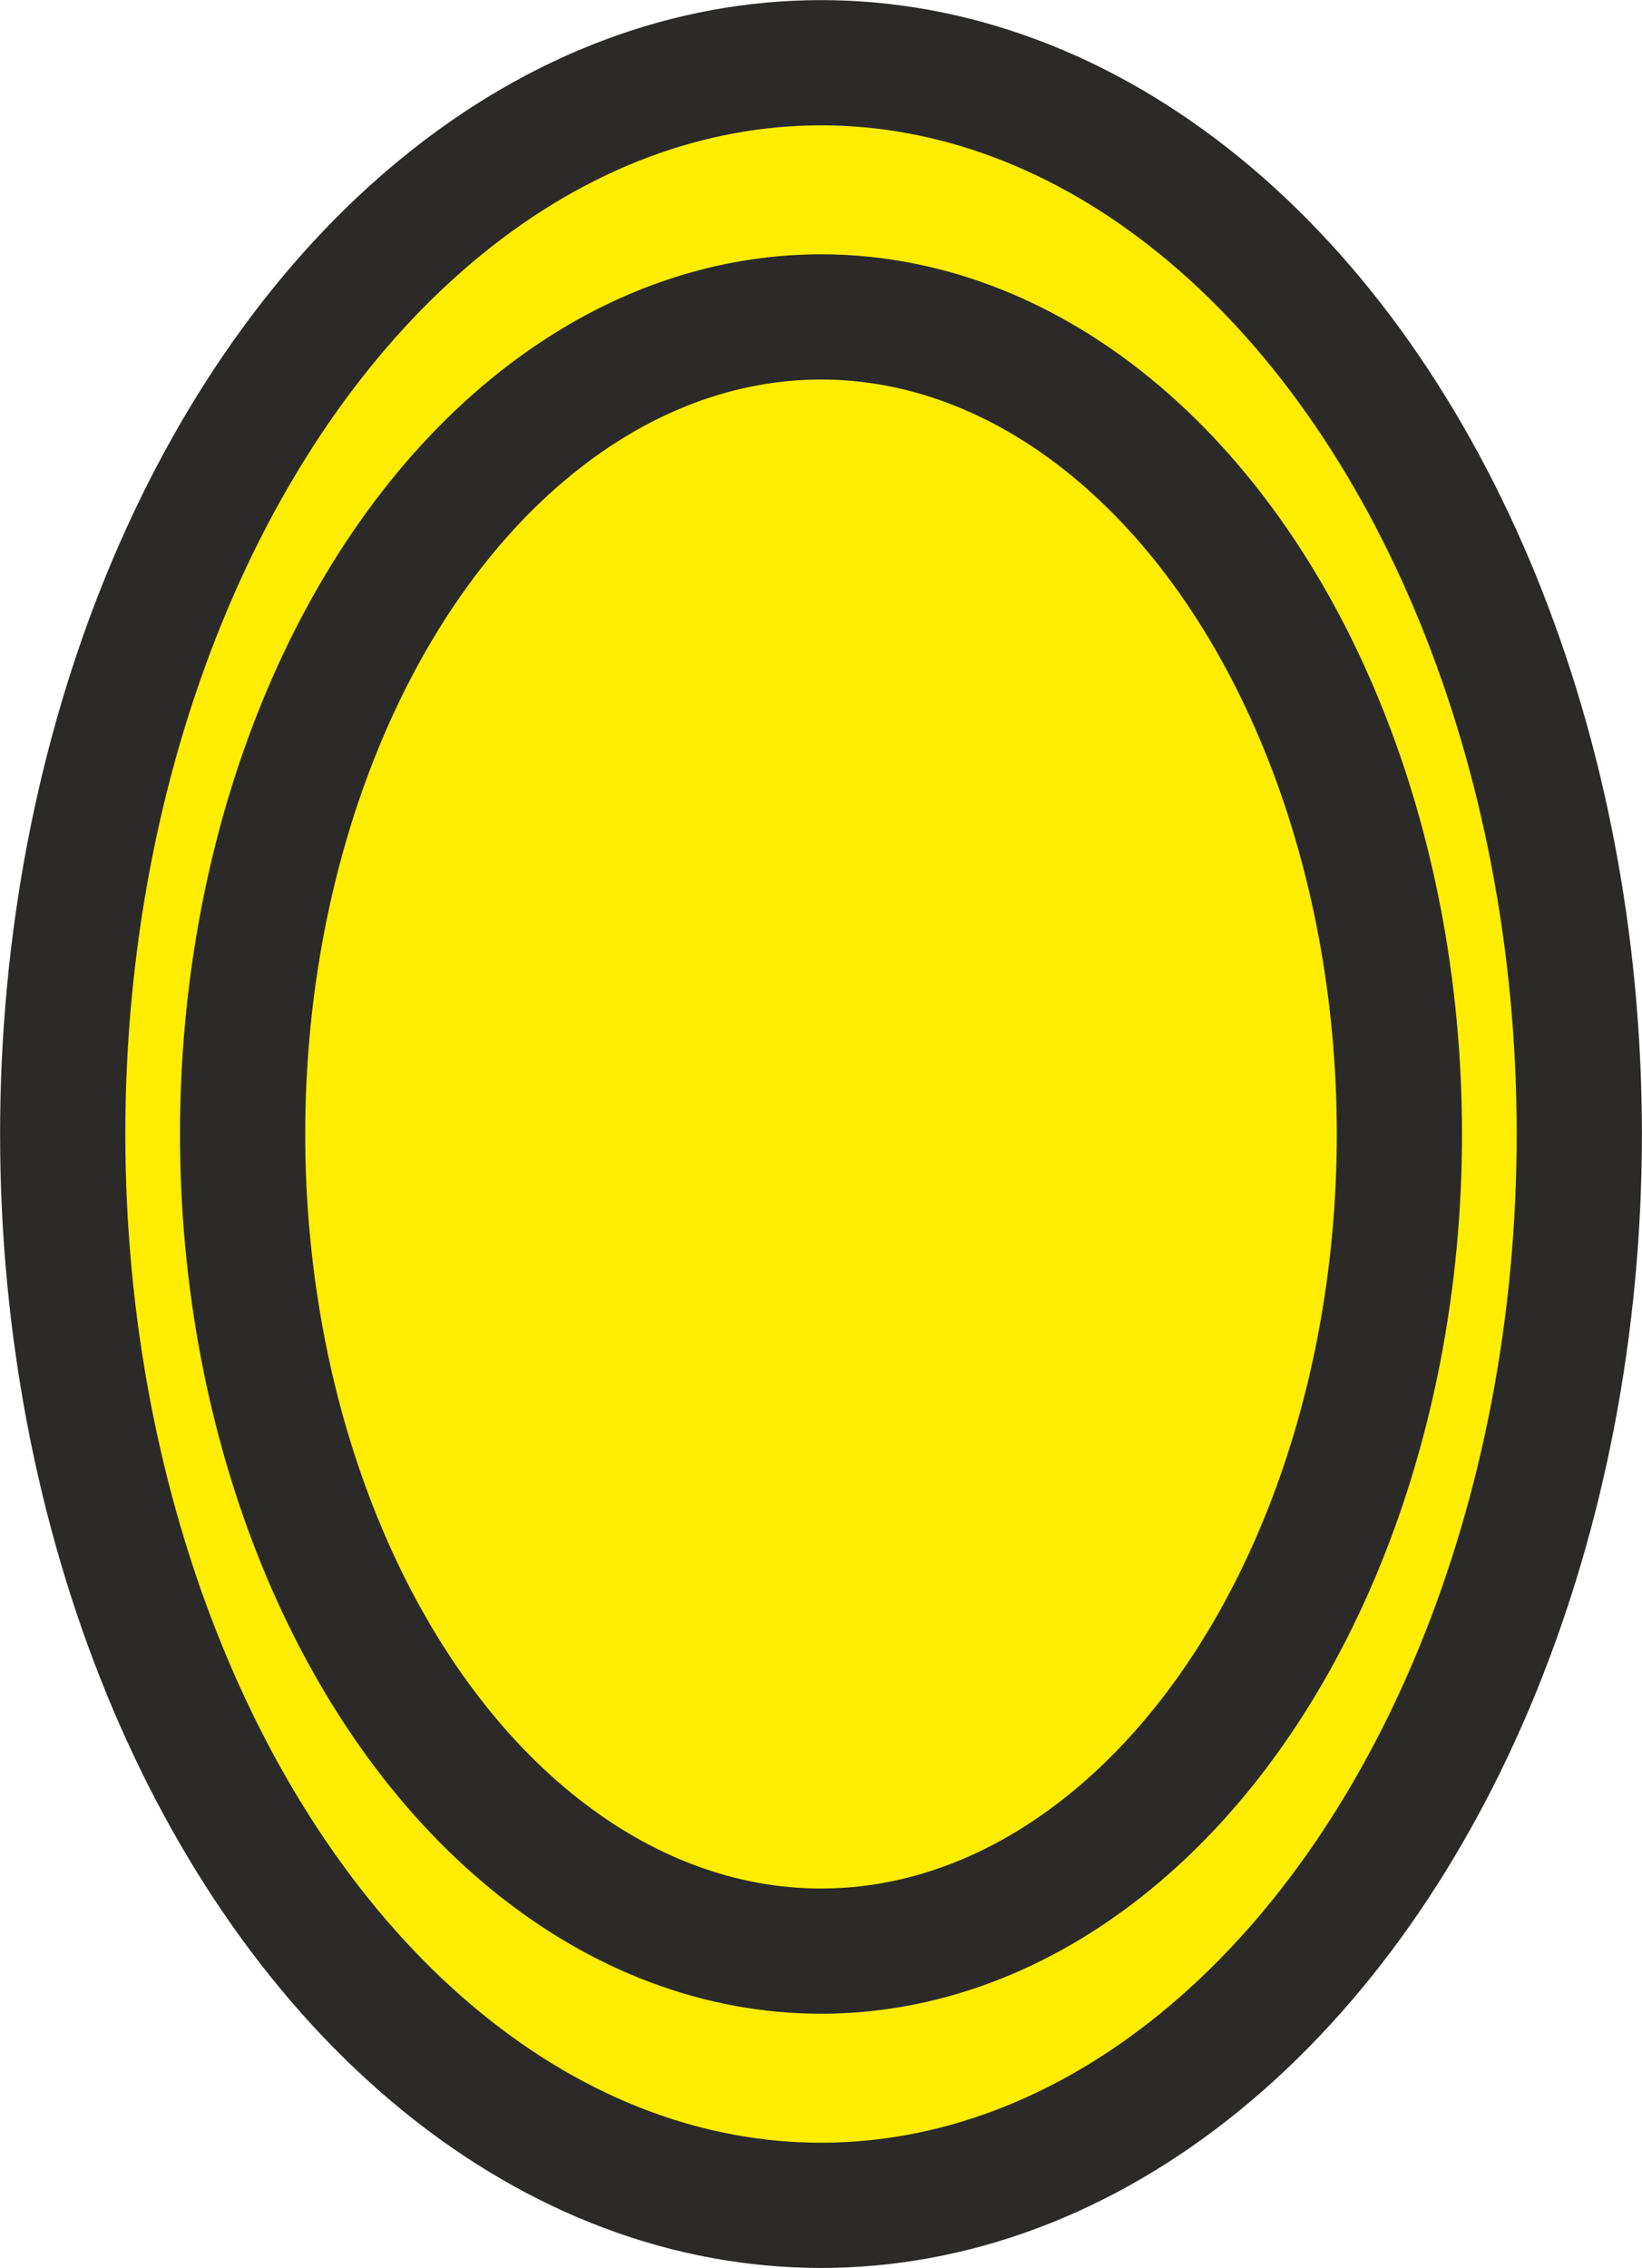 <?xml version="1.0" encoding="UTF-8"?> <svg xmlns="http://www.w3.org/2000/svg" xmlns:xlink="http://www.w3.org/1999/xlink" xmlns:xodm="http://www.corel.com/coreldraw/odm/2003" xml:space="preserve" width="18.49mm" height="25.539mm" version="1.0" style="shape-rendering:geometricPrecision; text-rendering:geometricPrecision; image-rendering:optimizeQuality; fill-rule:evenodd; clip-rule:evenodd" viewBox="0 0 92.18 127.32"> <defs> <style type="text/css"> .str0 {stroke:#2B2A29;stroke-width:7.03;stroke-miterlimit:22.926} .fil0 {fill:#FFED00} </style> </defs> <g id="Слой_x0020_1">  <g id="_2195886722656"> <ellipse class="fil0 str0" cx="46.09" cy="63.66" rx="42.57" ry="60.14"></ellipse> <ellipse class="fil0 str0" cx="46.09" cy="63.66" rx="32.47" ry="45.87"></ellipse> </g> </g> </svg> 
